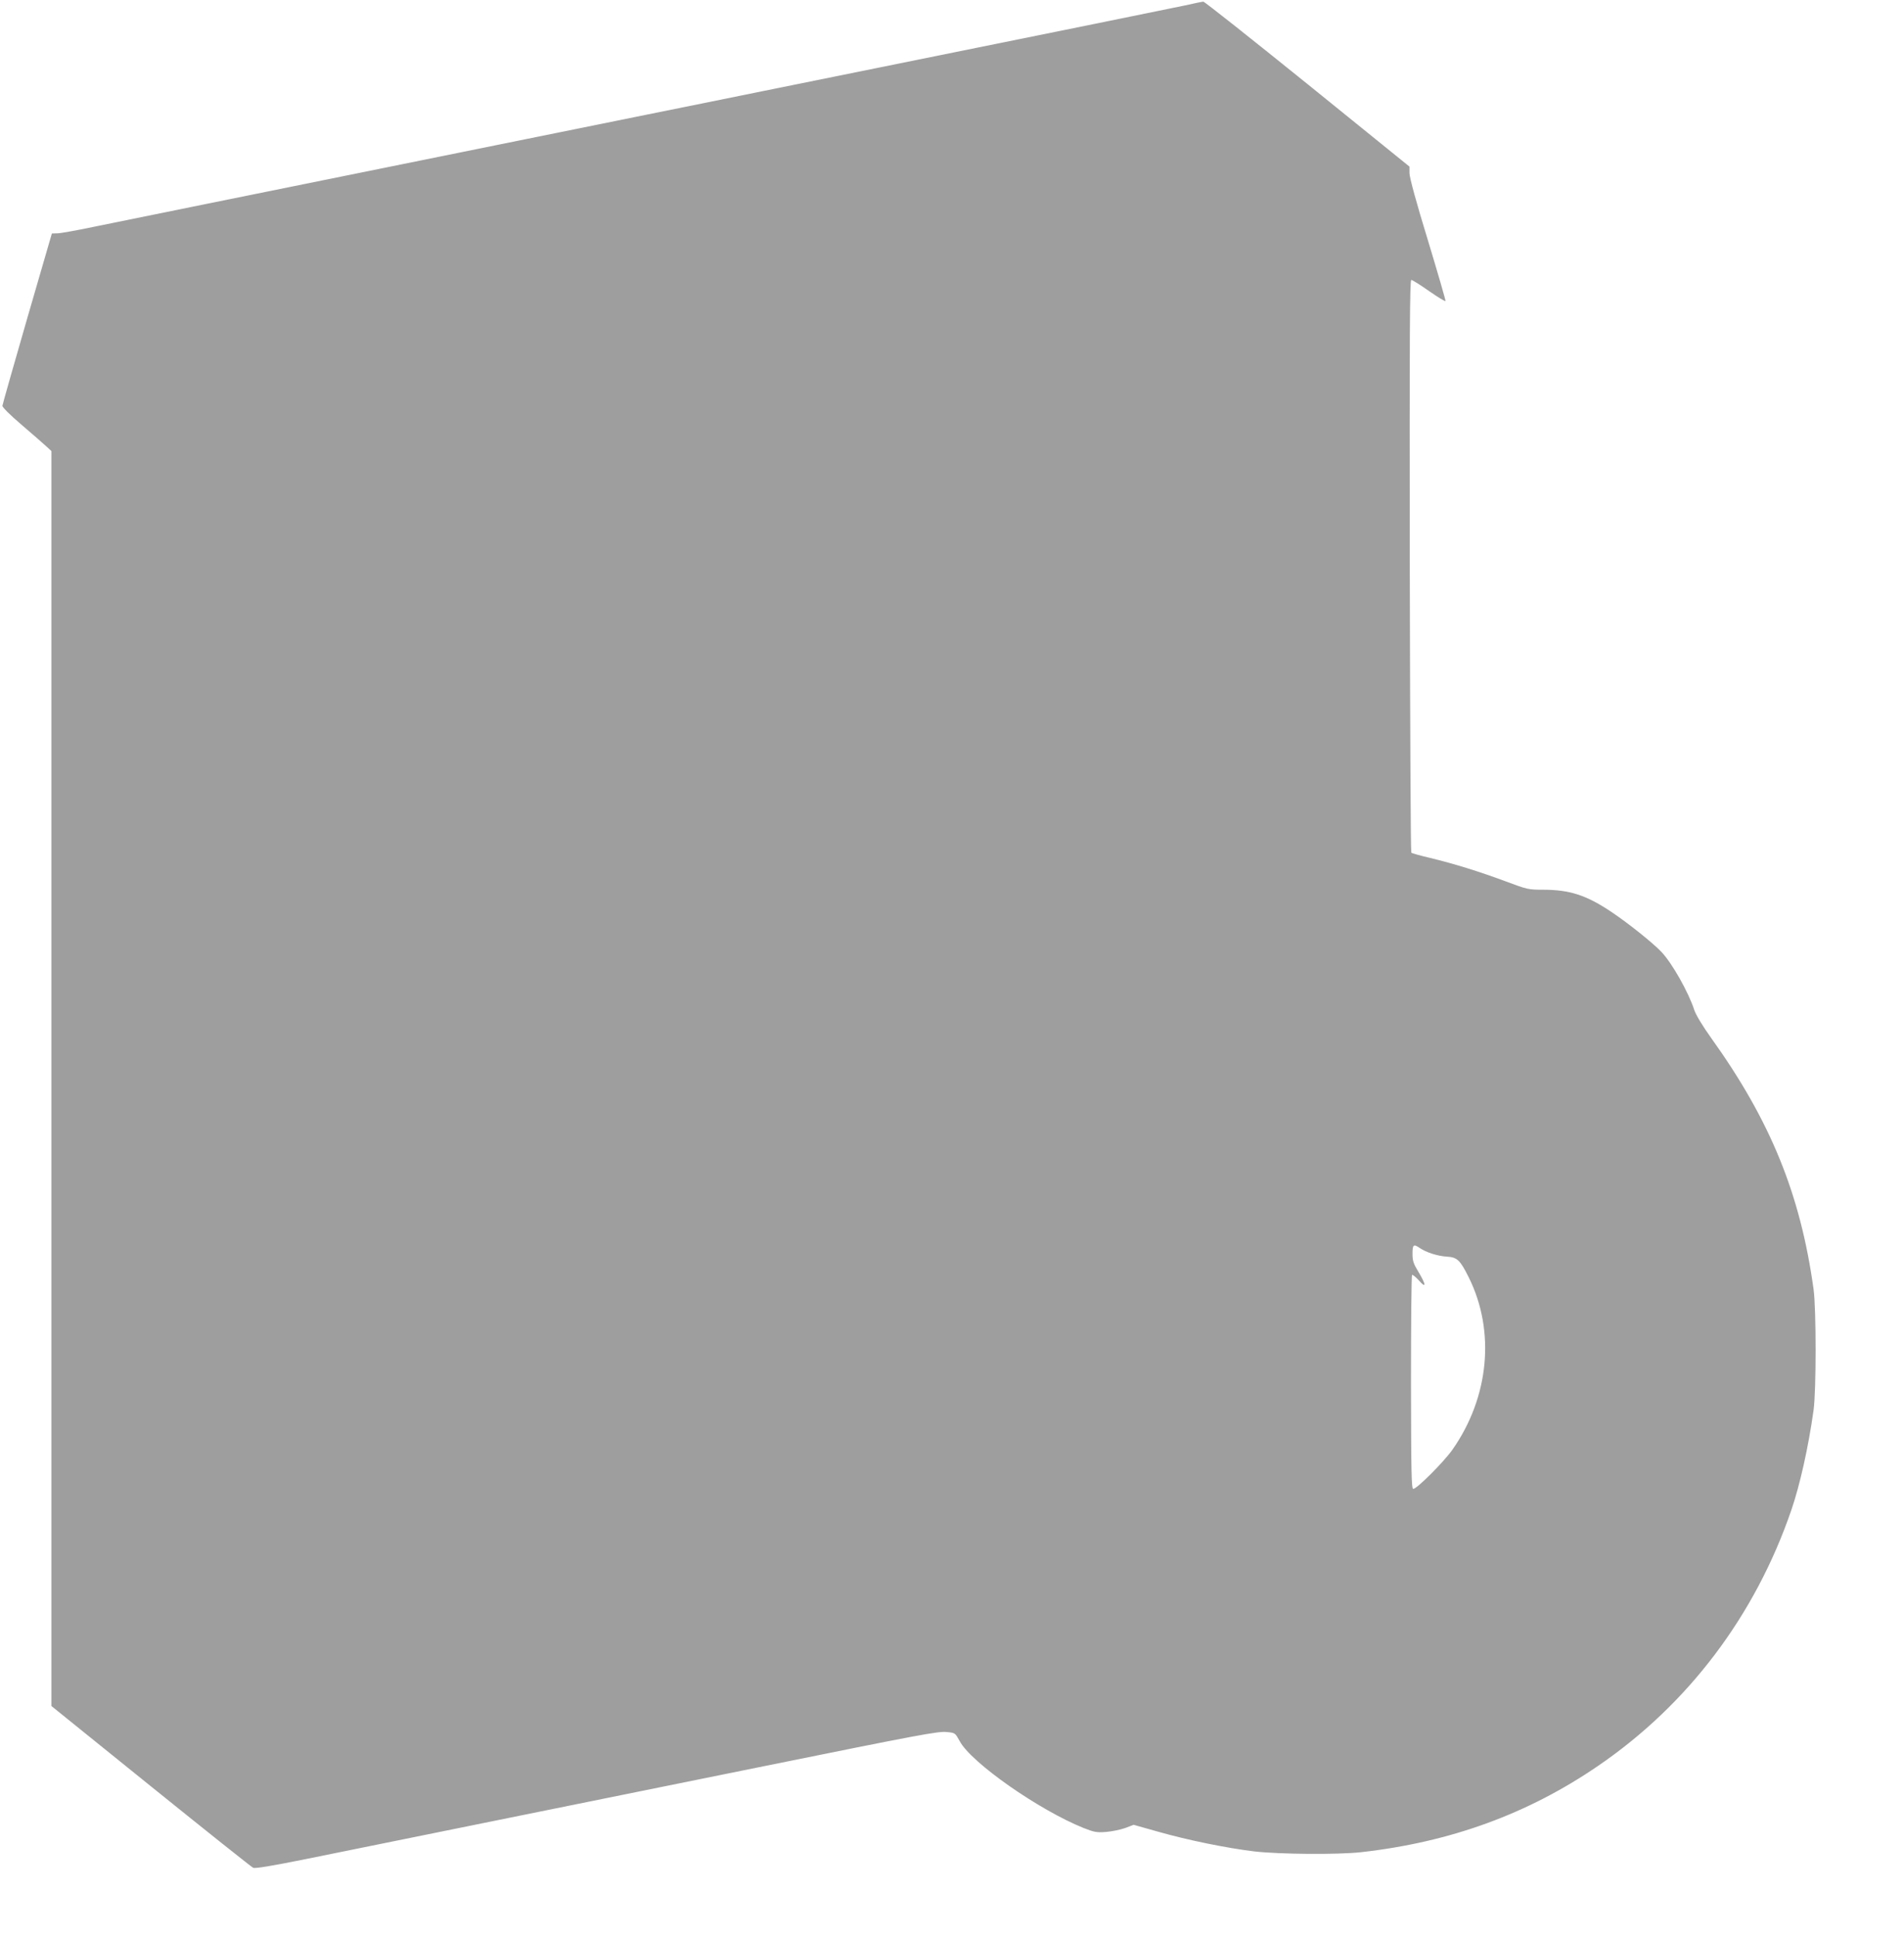 <?xml version="1.0" standalone="no"?>
<!DOCTYPE svg PUBLIC "-//W3C//DTD SVG 20010904//EN"
 "http://www.w3.org/TR/2001/REC-SVG-20010904/DTD/svg10.dtd">
<svg version="1.0" xmlns="http://www.w3.org/2000/svg"
 width="1259pt" height="1280pt" viewBox="0 0 1259 1280"
 preserveAspectRatio="xMidYMid meet">
<g transform="translate(0,1280) scale(0.1,-0.1)"
fill="#9e9e9e" stroke="none">
<path d="M7835 12764 c-94 -20 -719 -147 -2785 -565 -217 -44 -570 -116 -785
-159 -214 -43 -568 -115 -785 -159 -2059 -417 -2694 -546 -2865 -581 -110 -23
-216 -42 -236 -42 l-36 -1 -163 -561 c-89 -308 -163 -568 -164 -578 -1 -9 51
-61 124 -123 69 -59 142 -123 163 -142 l37 -34 0 -4147 0 -4147 657 -530 c361
-291 666 -534 677 -539 15 -6 121 12 346 57 293 60 1995 404 3000 608 1076
218 1183 238 1241 232 55 -5 55 -6 85 -60 75 -142 525 -456 819 -574 71 -28
87 -31 150 -26 38 3 95 15 126 26 l55 21 160 -45 c200 -57 457 -109 639 -131
168 -19 550 -22 705 -5 589 66 1101 252 1565 569 597 407 1041 995 1280 1692
57 166 113 416 147 660 18 128 18 671 0 800 -87 627 -284 1112 -677 1660 -56
78 -101 153 -111 183 -39 120 -147 311 -218 386 -55 58 -217 188 -329 263
-167 112 -277 148 -456 148 -94 0 -103 2 -247 56 -178 66 -337 115 -497 154
-65 15 -122 31 -125 35 -4 4 -8 857 -10 1896 -2 1538 0 1889 10 1889 7 0 60
-33 118 -74 58 -40 106 -70 108 -65 2 4 -51 186 -117 404 -76 247 -121 413
-121 441 l0 43 -675 546 c-372 300 -681 545 -688 544 -7 0 -61 -11 -122 -25z
m1553 -8212 c44 -30 118 -53 179 -57 69 -4 88 -23 145 -137 177 -356 135 -793
-108 -1139 -56 -80 -235 -259 -259 -259 -12 0 -14 106 -15 703 0 387 3 707 7
711 4 3 24 -13 45 -36 50 -57 49 -30 -2 55 -34 56 -40 74 -40 121 0 61 7 66
48 38z"/>
</g>
</svg>
